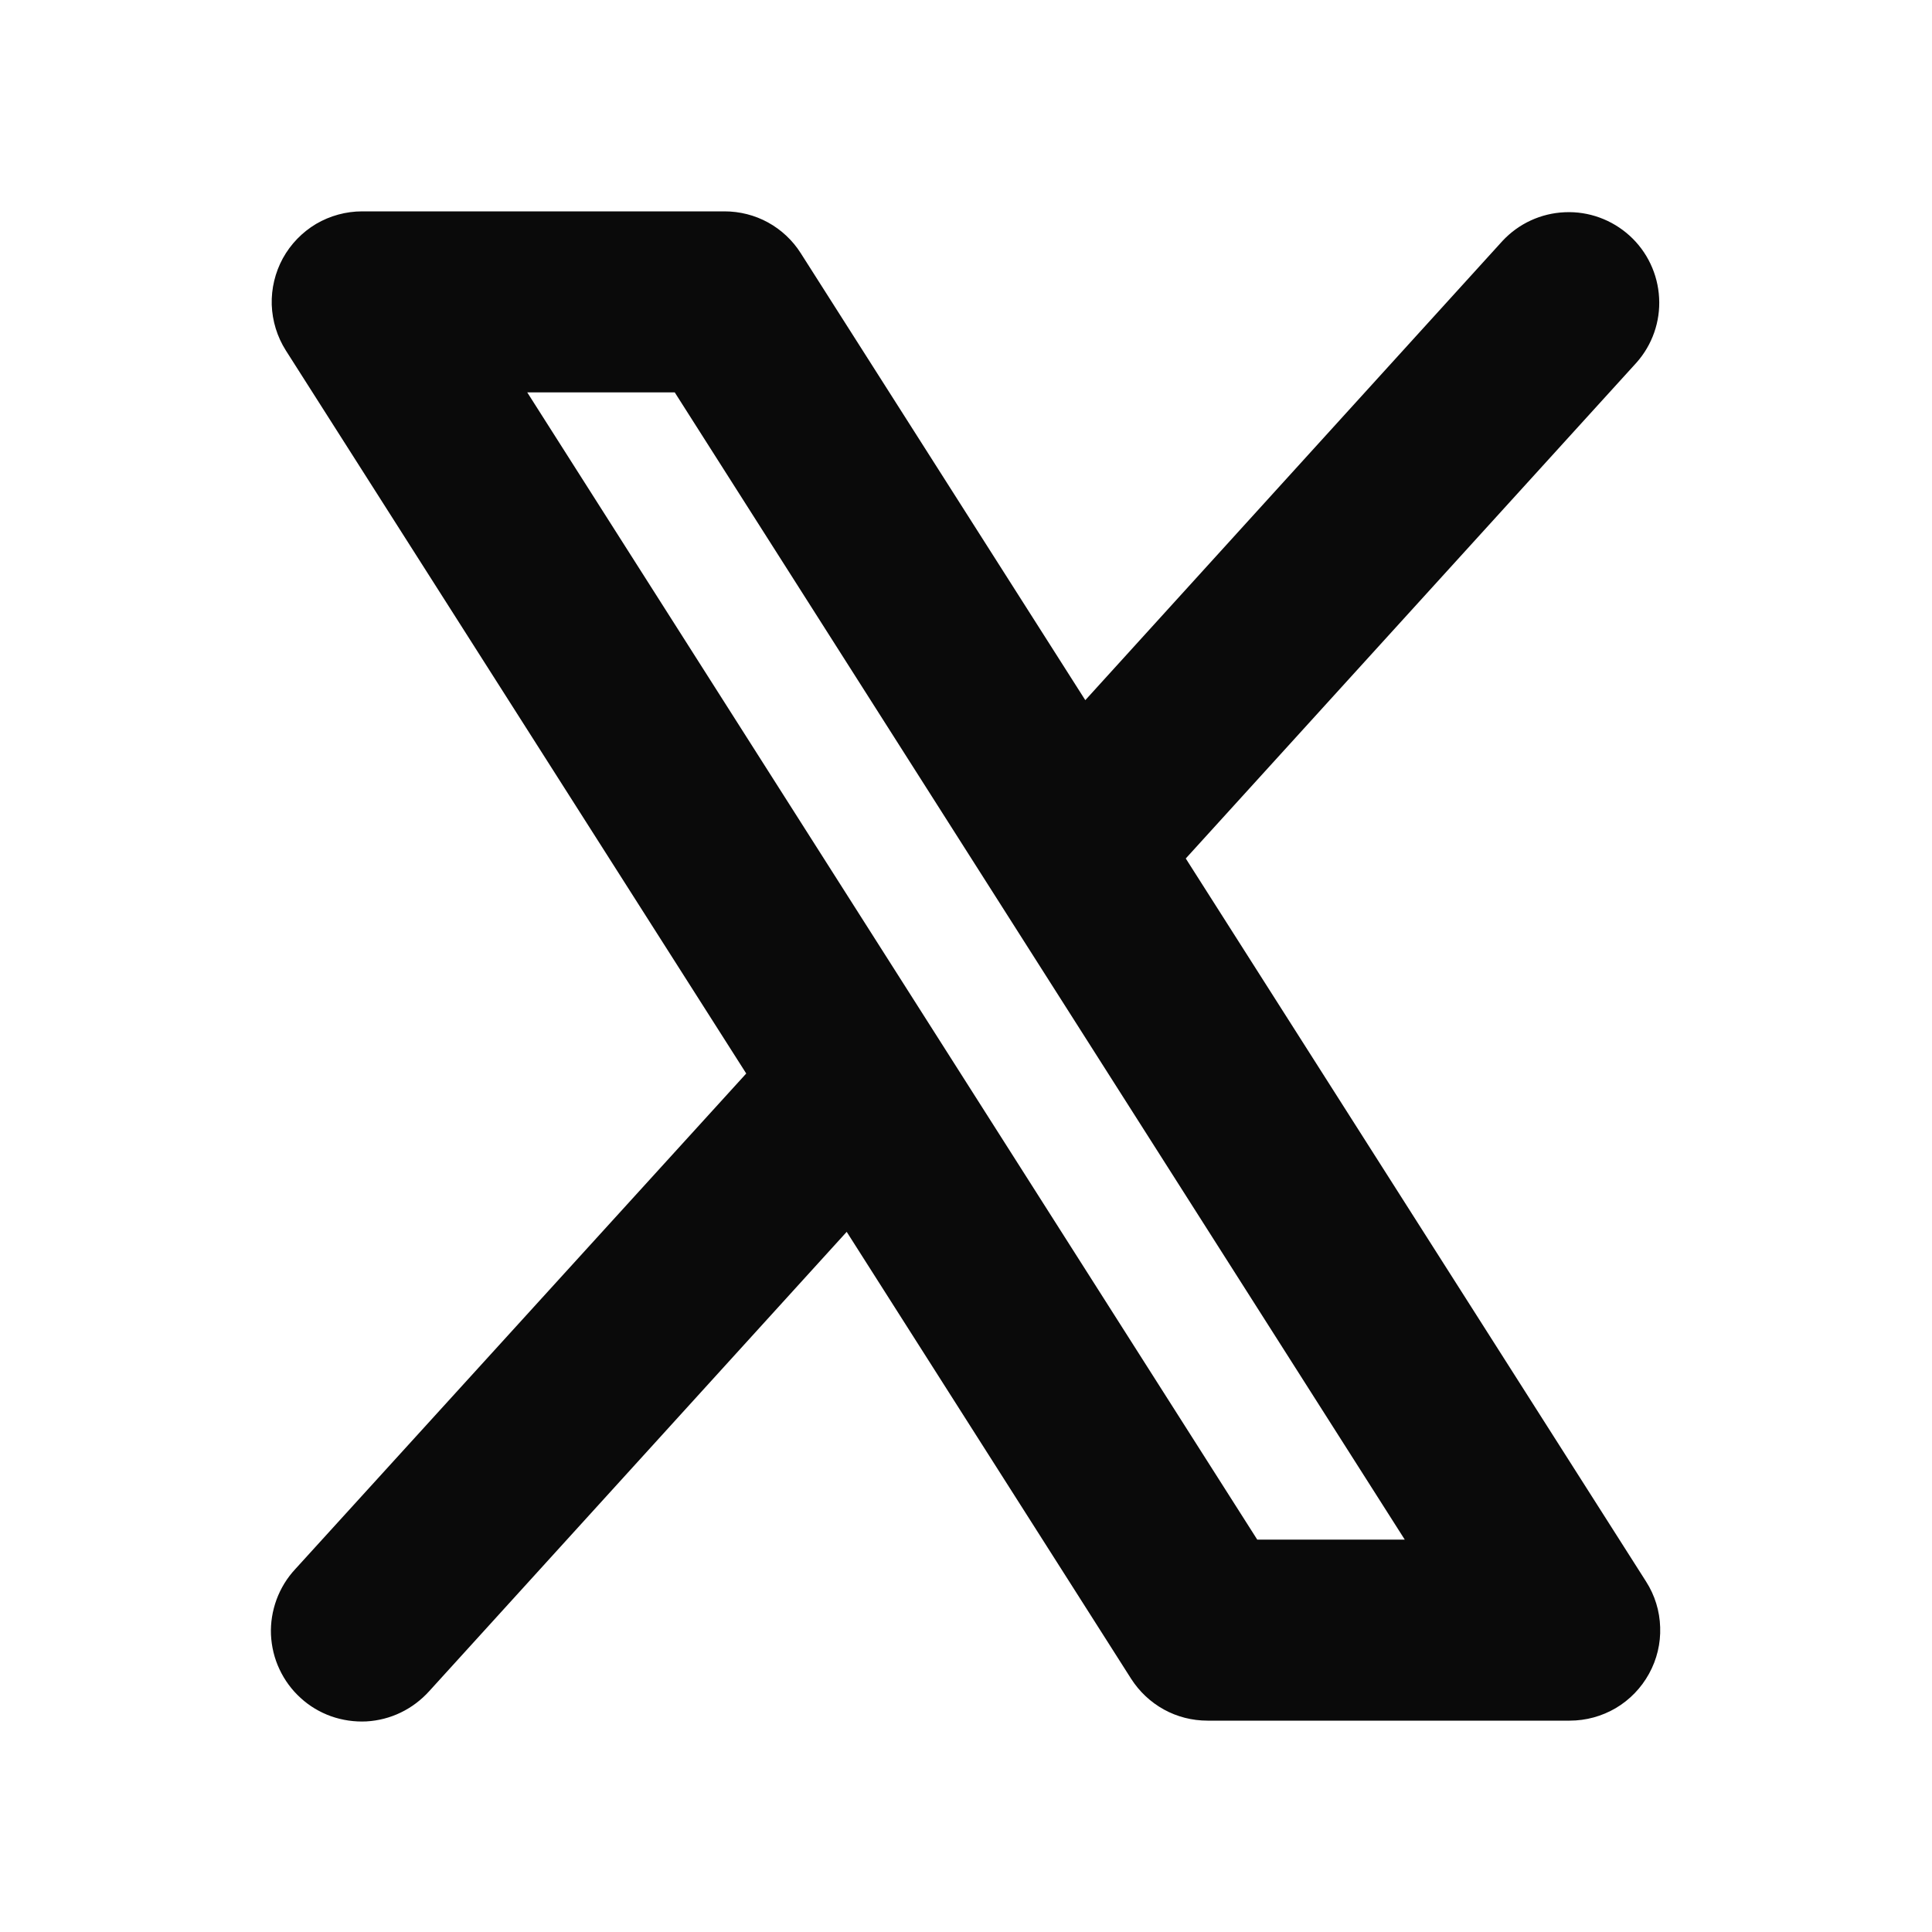<svg width="20" height="20" viewBox="0 0 20 20" fill="none" xmlns="http://www.w3.org/2000/svg">
    <path d="M17.04 16.372L12.275 8.887L16.94 3.755C17.104 3.571 17.189 3.329 17.175 3.083C17.162 2.837 17.052 2.605 16.87 2.44C16.687 2.274 16.446 2.186 16.2 2.197C15.953 2.207 15.721 2.314 15.553 2.495L11.235 7.248L8.29 2.622C8.206 2.489 8.089 2.379 7.951 2.303C7.813 2.227 7.657 2.188 7.5 2.188H3.75C3.582 2.188 3.417 2.233 3.272 2.318C3.128 2.404 3.009 2.527 2.928 2.674C2.848 2.821 2.808 2.987 2.813 3.155C2.819 3.323 2.869 3.486 2.959 3.628L7.725 11.113L3.056 16.244C2.971 16.335 2.906 16.442 2.863 16.558C2.82 16.675 2.8 16.799 2.805 16.922C2.811 17.046 2.84 17.168 2.893 17.28C2.946 17.393 3.02 17.494 3.112 17.577C3.203 17.661 3.311 17.725 3.428 17.767C3.545 17.808 3.669 17.826 3.793 17.82C3.916 17.813 4.038 17.782 4.149 17.728C4.261 17.674 4.361 17.598 4.444 17.506L8.765 12.752L11.709 17.378C11.794 17.511 11.911 17.621 12.049 17.697C12.187 17.773 12.342 17.812 12.5 17.812H16.25C16.418 17.812 16.582 17.767 16.727 17.682C16.872 17.596 16.99 17.473 17.071 17.326C17.152 17.179 17.192 17.013 17.186 16.845C17.181 16.677 17.131 16.514 17.04 16.372ZM13.015 15.938L5.458 4.062H6.985L14.542 15.938H13.015Z" fill="#0A0A0A"/>
</svg>
